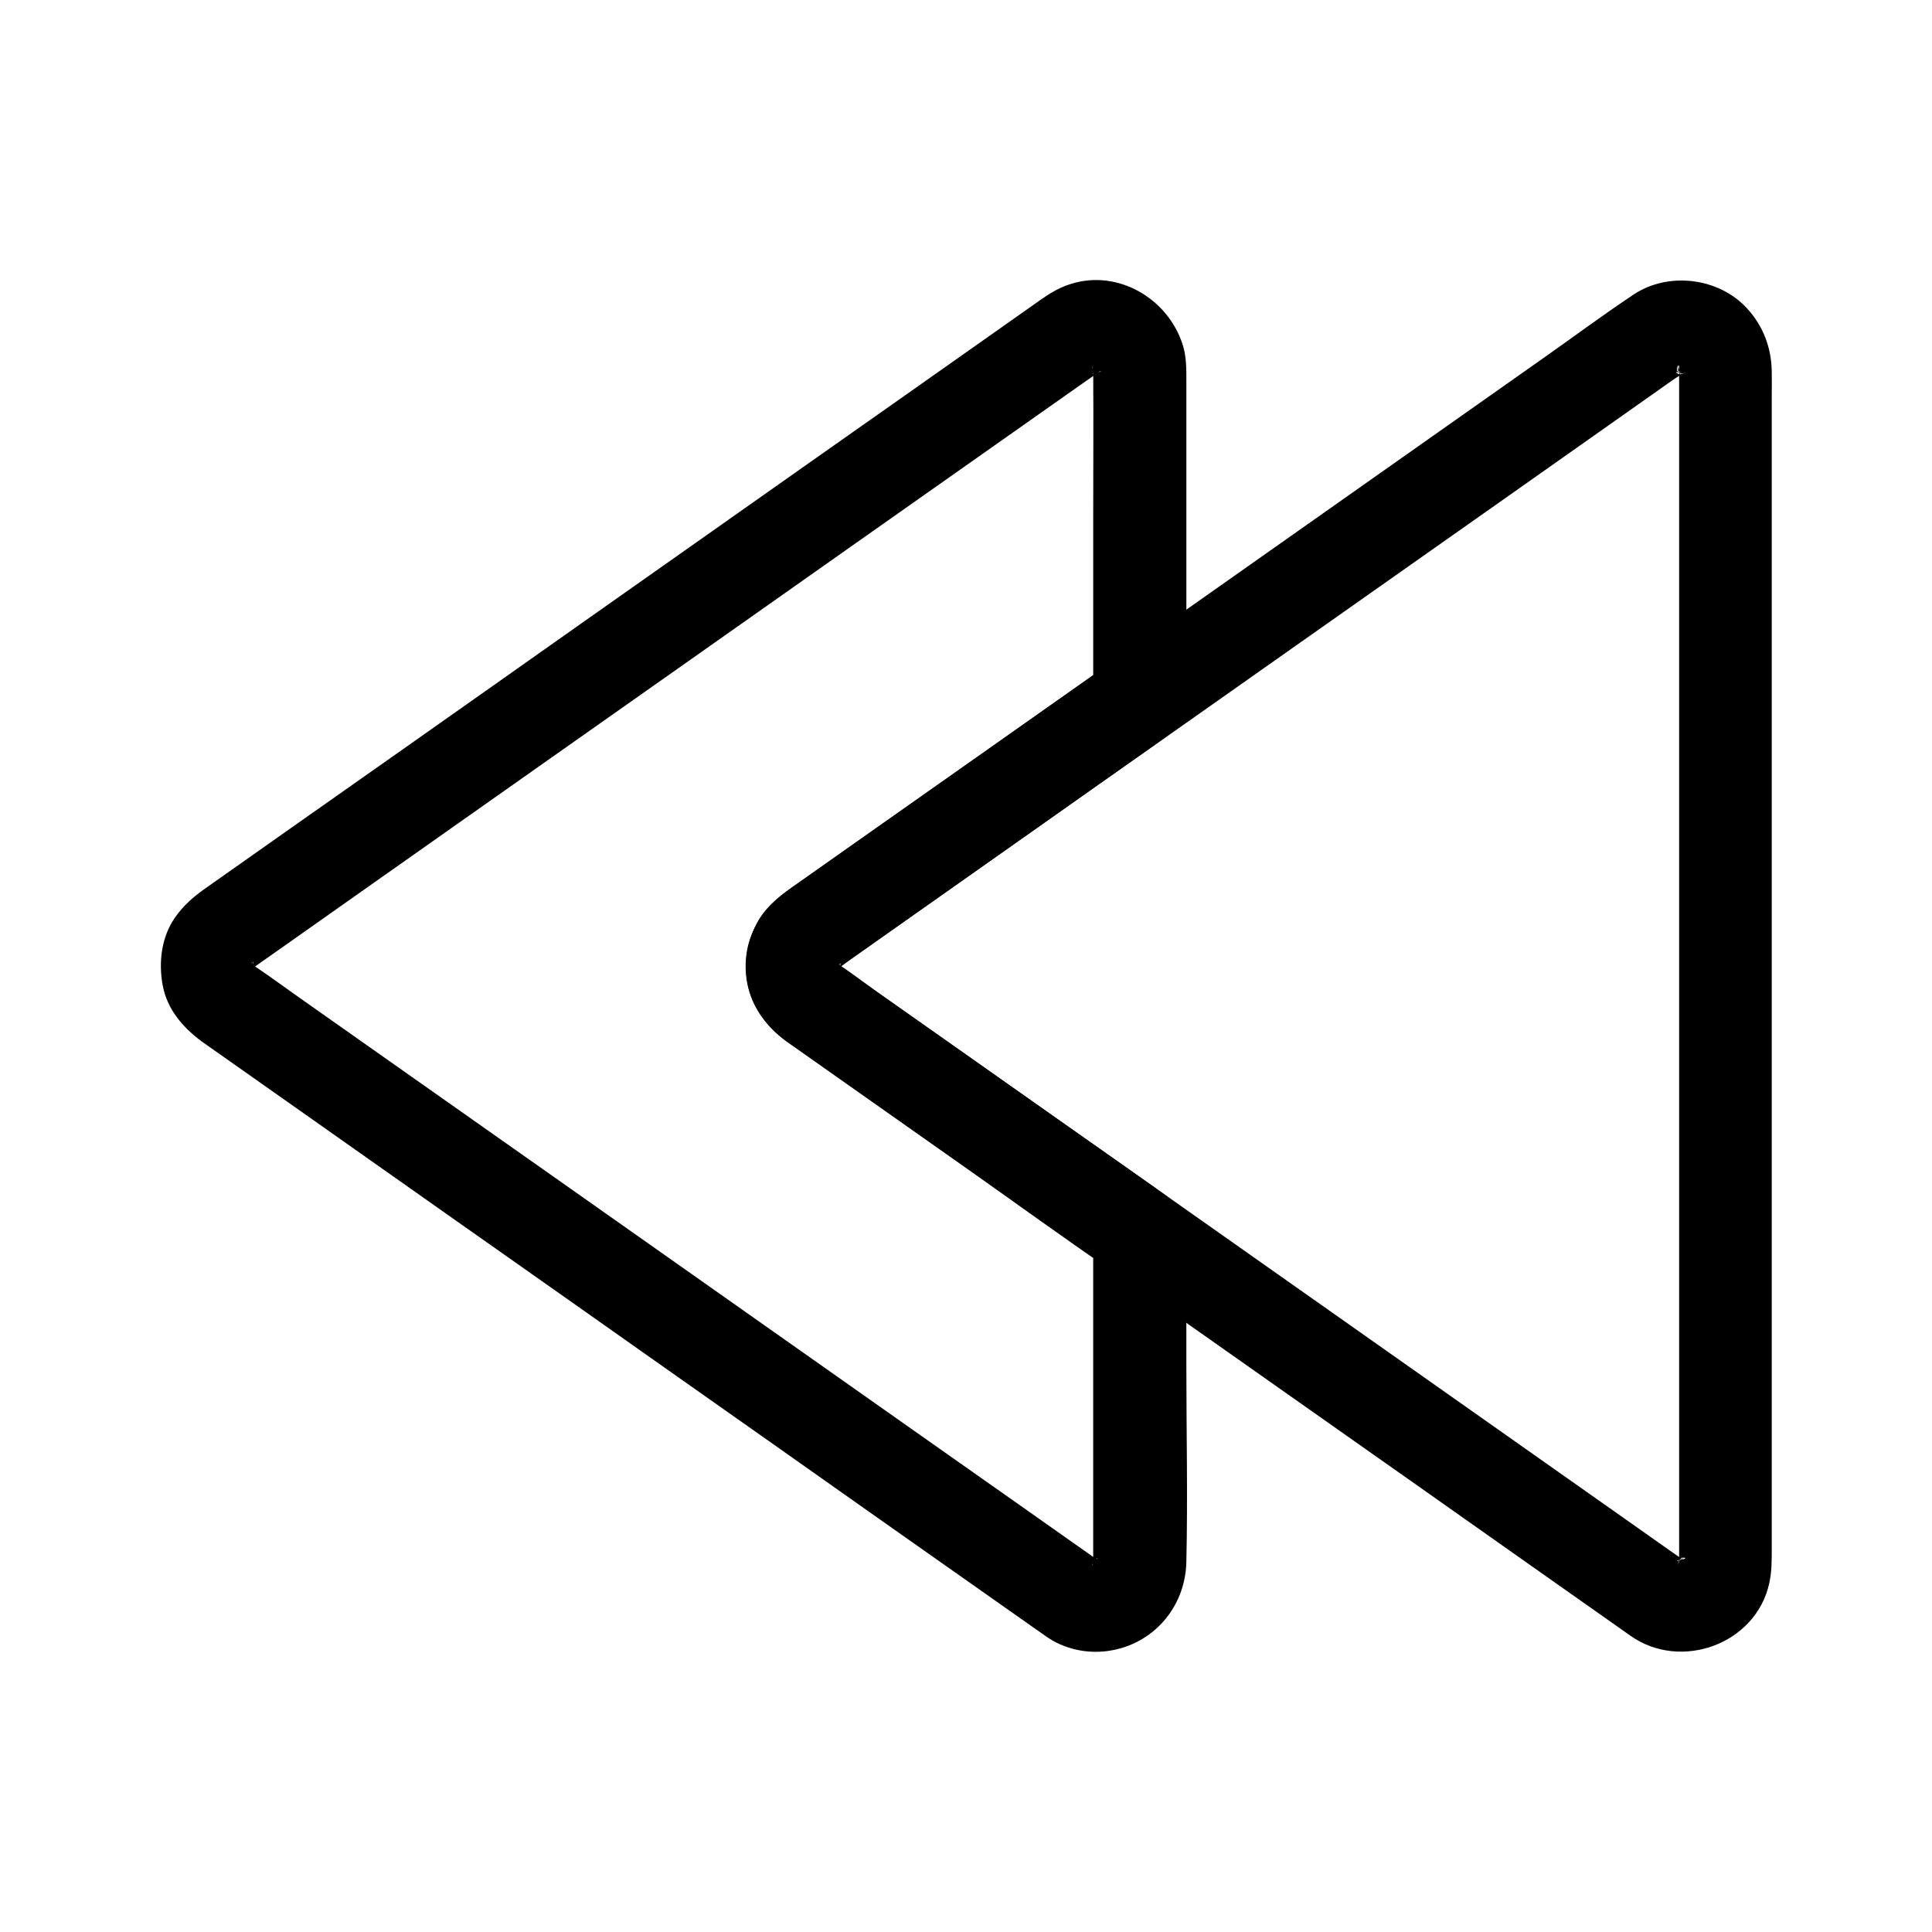 <?xml version="1.0" encoding="UTF-8"?>
<!-- Uploaded to: SVG Find, www.svgrepo.com, Generator: SVG Find Mixer Tools -->
<svg fill="#000000" width="800px" height="800px" version="1.1" viewBox="144 144 512 512" xmlns="http://www.w3.org/2000/svg">
 <g>
  <path d="m352.62 420.02c10.973 7.723 21.941 15.449 32.867 23.172 15.988 11.266 31.98 22.535 47.969 33.801 5.266 3.738 10.578 7.43 15.844 11.168 14.711 10.332 29.371 20.715 44.082 31.047 17.562 12.348 35.078 24.699 52.645 37.098 10.035 7.086 20.074 14.168 30.16 21.254 13.332 9.348 33.211 2.117 36.703-14.07 0.688-3.199 0.641-6.199 0.641-9.398v-31.047-52.938-64.602-65.484-55.695-35.277c0-2.215 0.051-4.43 0-6.641-0.098-6.25-2.262-12.004-6.496-16.629-7.477-8.215-20.91-9.891-30.16-3.691-8.117 5.41-15.988 11.266-23.961 16.875-16.973 11.957-33.996 23.961-50.973 35.918-15.844 11.168-31.637 22.289-47.477 33.457-5.656 3.984-11.367 7.969-17.023 12.004-14.465 10.184-28.93 20.367-43.395 30.555-13.43 9.445-26.863 18.895-40.297 28.387-3.641 2.559-7.086 5.363-9.199 9.445-2.754 5.266-3.543 11.219-2.215 17.023 1.383 6.051 5.316 10.578 10.285 14.27 2.41 1.77 6.742 2.016 9.496 1.23 2.856-0.789 5.953-3 7.332-5.656 1.523-2.856 2.262-6.297 1.23-9.496-1.031-3.246-2.953-5.312-5.656-7.332 2.856 2.117 1.477 1.23 0.984 0.688-1.277-1.426 0.688 0.984 0.688 1.082-0.051-0.195-0.492-0.789-0.641-1.031-1.23-1.625 0.641 1.426 0.492 1.277-0.195-0.148-0.246-0.887-0.344-1.133-0.789-1.918 0.344 1.723 0.148 1.523-0.098-0.098-0.051-0.984-0.051-1.18 0-1.871 0.738-0.887-0.195 0.934 0.148-0.246 0.246-0.887 0.297-1.133 0.297-1.23 0.887-0.195-0.543 1.277 0.195-0.195 0.492-0.836 0.59-1.031 0.641-1.23 0.688 0.395-0.789 1.031 0.098-0.051 0.887-0.887 0.887-0.887l-1.477 1.133 0.051-0.051c1.18-0.543 2.312-1.625 3.394-2.363 6.051-4.281 12.152-8.562 18.203-12.84 16.727-11.809 33.504-23.617 50.234-35.426 6.199-4.379 12.398-8.707 18.598-13.086 12.004-8.461 23.961-16.875 35.965-25.34 17.465-12.301 34.934-24.602 52.398-36.898 13.188-9.297 26.371-18.598 39.559-27.898 1.477-1.031 2.953-2.117 4.477-3.148 0.836-0.59 2.312-1.277 3-1.918-1.574 1.523-2.461 0.836-1.23 0.59 0.246-0.051 0.887-0.148 1.133-0.297-2.363 1.082-2.754 0.195-1.523 0.246 0.246 0 0.836 0.051 1.133 0-2.461 0.441-2.754-0.543-1.574-0.195 0.441 0.148 0.934 0.297 1.379 0.395 1.379 0.246-2.559-1.379-1.379-0.59 0.344 0.246 0.836 0.59 1.23 0.738-2.262-0.836-1.969-1.723-1.18-0.887 0.148 0.195 0.543 0.641 0.789 0.789-1.82-1.18-1.477-2.215-0.887-1.133 0.098 0.195 0.395 0.789 0.59 0.984-1.477-1.523-0.887-2.559-0.543-1.328 0.051 0.195 0.195 0.934 0.297 1.18-0.984-1.672-0.195-2.805-0.195-1.426v0.641 1.23 24.355 48.02 61.844 65.094 58.5 41.82 11.465 2.902 0.641 0.098c0 0.297-0.051 0.641-0.051 0.984 0 1.523 0.738-2.805 0.148-1.426-0.195 0.395-0.344 0.984-0.441 1.426 0.543-2.902 1.082-2.215 0.492-1.379-0.195 0.246-0.492 0.688-0.641 0.984 1.277-2.656 1.625-1.871 0.836-1.18-0.246 0.195-0.641 0.543-0.836 0.789 1.82-2.215 2.066-1.426 1.133-0.934-0.246 0.148-0.738 0.344-0.984 0.543 2.016-1.625 2.508-0.887 1.379-0.59-0.098 0.051-1.574 0.492-1.625 0.395-0.195-0.297 3.59-0.098 1.574-0.297-0.148 0-1.133 0.051-1.133-0.051-0.098-0.297 3.445 0.887 1.523 0.148-0.246-0.098-1.031-0.195-1.133-0.344-0.098-0.195 2.953 1.672 1.277 0.492-0.344-0.246-0.738-0.441-1.082-0.688h-0.051c-0.738-0.492-1.426-0.984-2.117-1.477-4.231-3-8.461-5.953-12.695-8.953-15.547-10.973-31.094-21.895-46.641-32.867-16.875-11.906-33.75-23.762-50.625-35.672-8.266-5.856-16.582-11.66-24.848-17.516-9.938-6.988-19.875-14.023-29.863-21.008-16.188-11.414-32.375-22.828-48.562-34.195-2.953-2.066-5.953-4.184-8.906-6.25-5.266-3.738-13.922-1.133-16.828 4.43-3.441 6.098-1.324 12.691 4.332 16.629z"/>
  <path d="m197.49 420.02c6.25 4.43 12.547 8.809 18.793 13.234 15.301 10.773 30.602 21.551 45.855 32.324 19.434 13.676 38.867 27.355 58.301 41.082 18.5 13.039 37.047 26.074 55.547 39.164 12.594 8.855 25.141 17.711 37.738 26.566 2.559 1.77 5.066 3.59 7.625 5.363 4.676 3.246 10.527 4.527 16.137 3.789 12.004-1.625 20.613-11.465 20.91-23.566 0.395-17.418 0-34.883 0-52.301v-29.176c0-1.82 0.051-3.691 0-5.512-0.148-4.82-2.559-8.117-6.394-10.875-0.59-0.395-1.133-0.789-1.723-1.23-15.891-11.168-31.734-22.387-47.625-33.555-8.707-6.148-17.465-12.301-26.176-18.449-3.789-2.656-7.477-5.609-11.465-8.07 2.656 1.625 1.477 1.23 0.789 0.441-1.031-1.133 1.625 2.754 0.59 0.789-0.148-0.246-0.441-0.887-0.59-1.031 1.477 1.477 0.836 2.508 0.543 1.277-0.098-0.492-0.441-2.461-0.148-0.098 0.246 2.164 0.051 0.688 0.098 0.148 0-0.297-0.148-1.277 0.051-1.477-0.395 0.395-0.543 3.445 0.051 0.934 0.297-1.23 0.887-0.195-0.543 1.277 0.195-0.195 0.441-0.789 0.59-1.031 1.031-1.969-1.625 1.969-0.59 0.789 0.688-0.789 1.871-1.18-0.789 0.441 0.051-0.051 0.148-0.098 0.195-0.148 1.574-1.031 3.102-2.164 4.625-3.246 7.43-5.266 14.859-10.48 22.336-15.742 17.664-12.449 35.375-24.895 53.039-37.391 2.016-1.426 4.082-2.856 6.102-4.328 0.297-0.195 0.641-0.441 0.934-0.641 3.938-2.856 6.004-6.394 6.102-11.219 0.098-7.133 0-14.316 0-21.453v-61.941c0-3.344 0.051-6.742-1.031-9.988-3.938-12.004-16.926-19.777-29.371-15.988-4.133 1.23-6.988 3.394-10.332 5.758-11.02 7.773-21.992 15.5-33.012 23.273-17.762 12.496-35.523 24.992-53.234 37.492-19.633 13.824-39.262 27.652-58.891 41.523-16.48 11.609-32.914 23.223-49.398 34.785-8.266 5.856-16.582 11.66-24.848 17.516-3.051 2.164-5.707 4.477-7.871 7.578-3.641 5.215-4.43 11.855-3.297 18.008 1.176 6.34 5.262 11.113 10.379 14.902 2.41 1.77 6.742 2.016 9.496 1.23 2.856-0.789 5.953-3 7.332-5.656 1.523-2.856 2.262-6.297 1.23-9.496-1.031-3.246-2.953-5.312-5.656-7.332 0.148 0.098 2.262 2.016 0.984 0.688-0.344-0.344-0.934-1.18 0.148 0.297 1.477 2.066-0.492-0.543-0.395-0.789 0.098-0.297 0.836 2.856 0.641 1.574-0.051-0.344-0.195-0.836-0.344-1.133-0.641-1.23 0.492 2.117 0.195 1.82-0.195-0.195-0.051-1.23-0.051-1.477 0-0.098-0.051-0.836 0.051-0.887 0.344-0.297-0.836 3.051-0.195 1.82 0.148-0.297 0.297-0.789 0.344-1.133 0.195-1.328-0.543 1.871-0.641 1.574-0.098-0.297 1.871-2.856 0.395-0.789-1.082 1.523-0.441 0.641-0.148 0.297 1.277-1.328-0.836 0.59-0.984 0.688 0.297-0.148 0.543-0.395 0.789-0.543 1.969-1.379 3.887-2.754 5.805-4.082 8.512-6.004 17.023-12.004 25.535-18.008 12.891-9.102 25.781-18.156 38.672-27.258 14.957-10.527 29.961-21.105 44.918-31.637 14.711-10.383 29.473-20.762 44.184-31.145 12.348-8.707 24.746-17.418 37.098-26.125 7.676-5.41 15.352-10.824 22.977-16.188 1.379-0.934 2.707-1.918 4.082-2.856 0.492-0.297 1.277-1.133 1.77-1.082 0.344 0.051-2.856 0.836-1.523 0.688 0.344-0.051 0.836-0.148 1.133-0.297 1.18-0.543-1.969 0.543-1.82 0.195 0-0.051 0.789-0.051 0.887-0.051 2.656 0.195-2.559-0.738-0.738-0.195 0.344 0.098 0.738 0.195 1.082 0.297 1.723 0.395-1.477-0.543-1.379-0.59 0.246-0.148 2.805 1.918 0.688 0.246-2.164-1.672 0.492 0.344 0.441 0.543-0.098 0.246-1.574-2.461-1.031-1.379 0.148 0.297 0.395 0.738 0.59 0.984 0.887 0.984-0.887-1.82-0.641-1.625 0.297 0.246 0.246 1.082 0.441 1.426 0.641 1.133-0.297-2.016-0.195-1.77 0.148 0.195 0.051 1.133 0.051 1.277v0.051 0.344c0.098 12.988 0 25.977 0 38.965v45.02 2.707c2.016-3.543 4.082-7.086 6.102-10.629-10.973 7.723-21.941 15.449-32.867 23.172-15.988 11.266-31.98 22.535-47.969 33.801-1.82 1.277-3.641 2.559-5.461 3.836-4.922 3.492-8.707 7.527-10.727 13.332-1.625 4.723-1.625 10.578 0.246 15.254 2.016 5.164 5.066 8.906 9.594 12.152 1.031 0.738 2.117 1.477 3.148 2.215 14.859 10.48 29.766 20.961 44.625 31.438 12.891 9.102 25.684 18.402 38.719 27.305 0.246 0.148 0.441 0.344 0.688 0.492-2.016-3.543-4.082-7.086-6.102-10.629v32.867 47.922 5.461 0.887 0.641c0 2.066 0.297-3.148-0.051-0.543-0.051 0.297-0.246 0.543-0.297 0.836 0.543-2.953 1.082-2.215 0.492-1.379-0.148 0.195-0.344 0.492-0.441 0.738-0.395 0.887 2.117-2.117 0.641-0.934-0.195 0.148-0.492 0.395-0.641 0.59-0.688 1.031 1.379-1.426 1.379-1.082 0 0.297-3.051 1.523-0.492 0.441 2.164-0.887-0.148-0.051-0.688 0.098-1.77 0.543 3.246-0.395 0.738-0.195-0.543 0.051-1.969-0.195 0.195 0.098 2.215 0.297 0.887 0.148 0.492 0-0.246-0.098-0.59-0.195-0.836-0.246-1.379-0.246 2.41 1.379 1.277 0.543-0.441-0.297-0.934-0.543-1.379-0.836-0.344-0.195-0.641-0.441-0.984-0.688-5.512-3.887-11.02-7.773-16.531-11.66-10.676-7.527-21.402-15.055-32.078-22.582-13.777-9.691-27.551-19.434-41.328-29.125-14.762-10.43-29.57-20.812-44.328-31.242-13.676-9.645-27.355-19.285-41.082-28.93-10.527-7.43-21.059-14.859-31.637-22.289-5.215-3.641-10.332-7.43-15.598-10.973-0.246-0.148-0.441-0.344-0.688-0.492-5.266-3.738-13.922-1.133-16.828 4.43-3.293 6.164-1.18 12.758 4.481 16.695z"/>
 </g>
</svg>